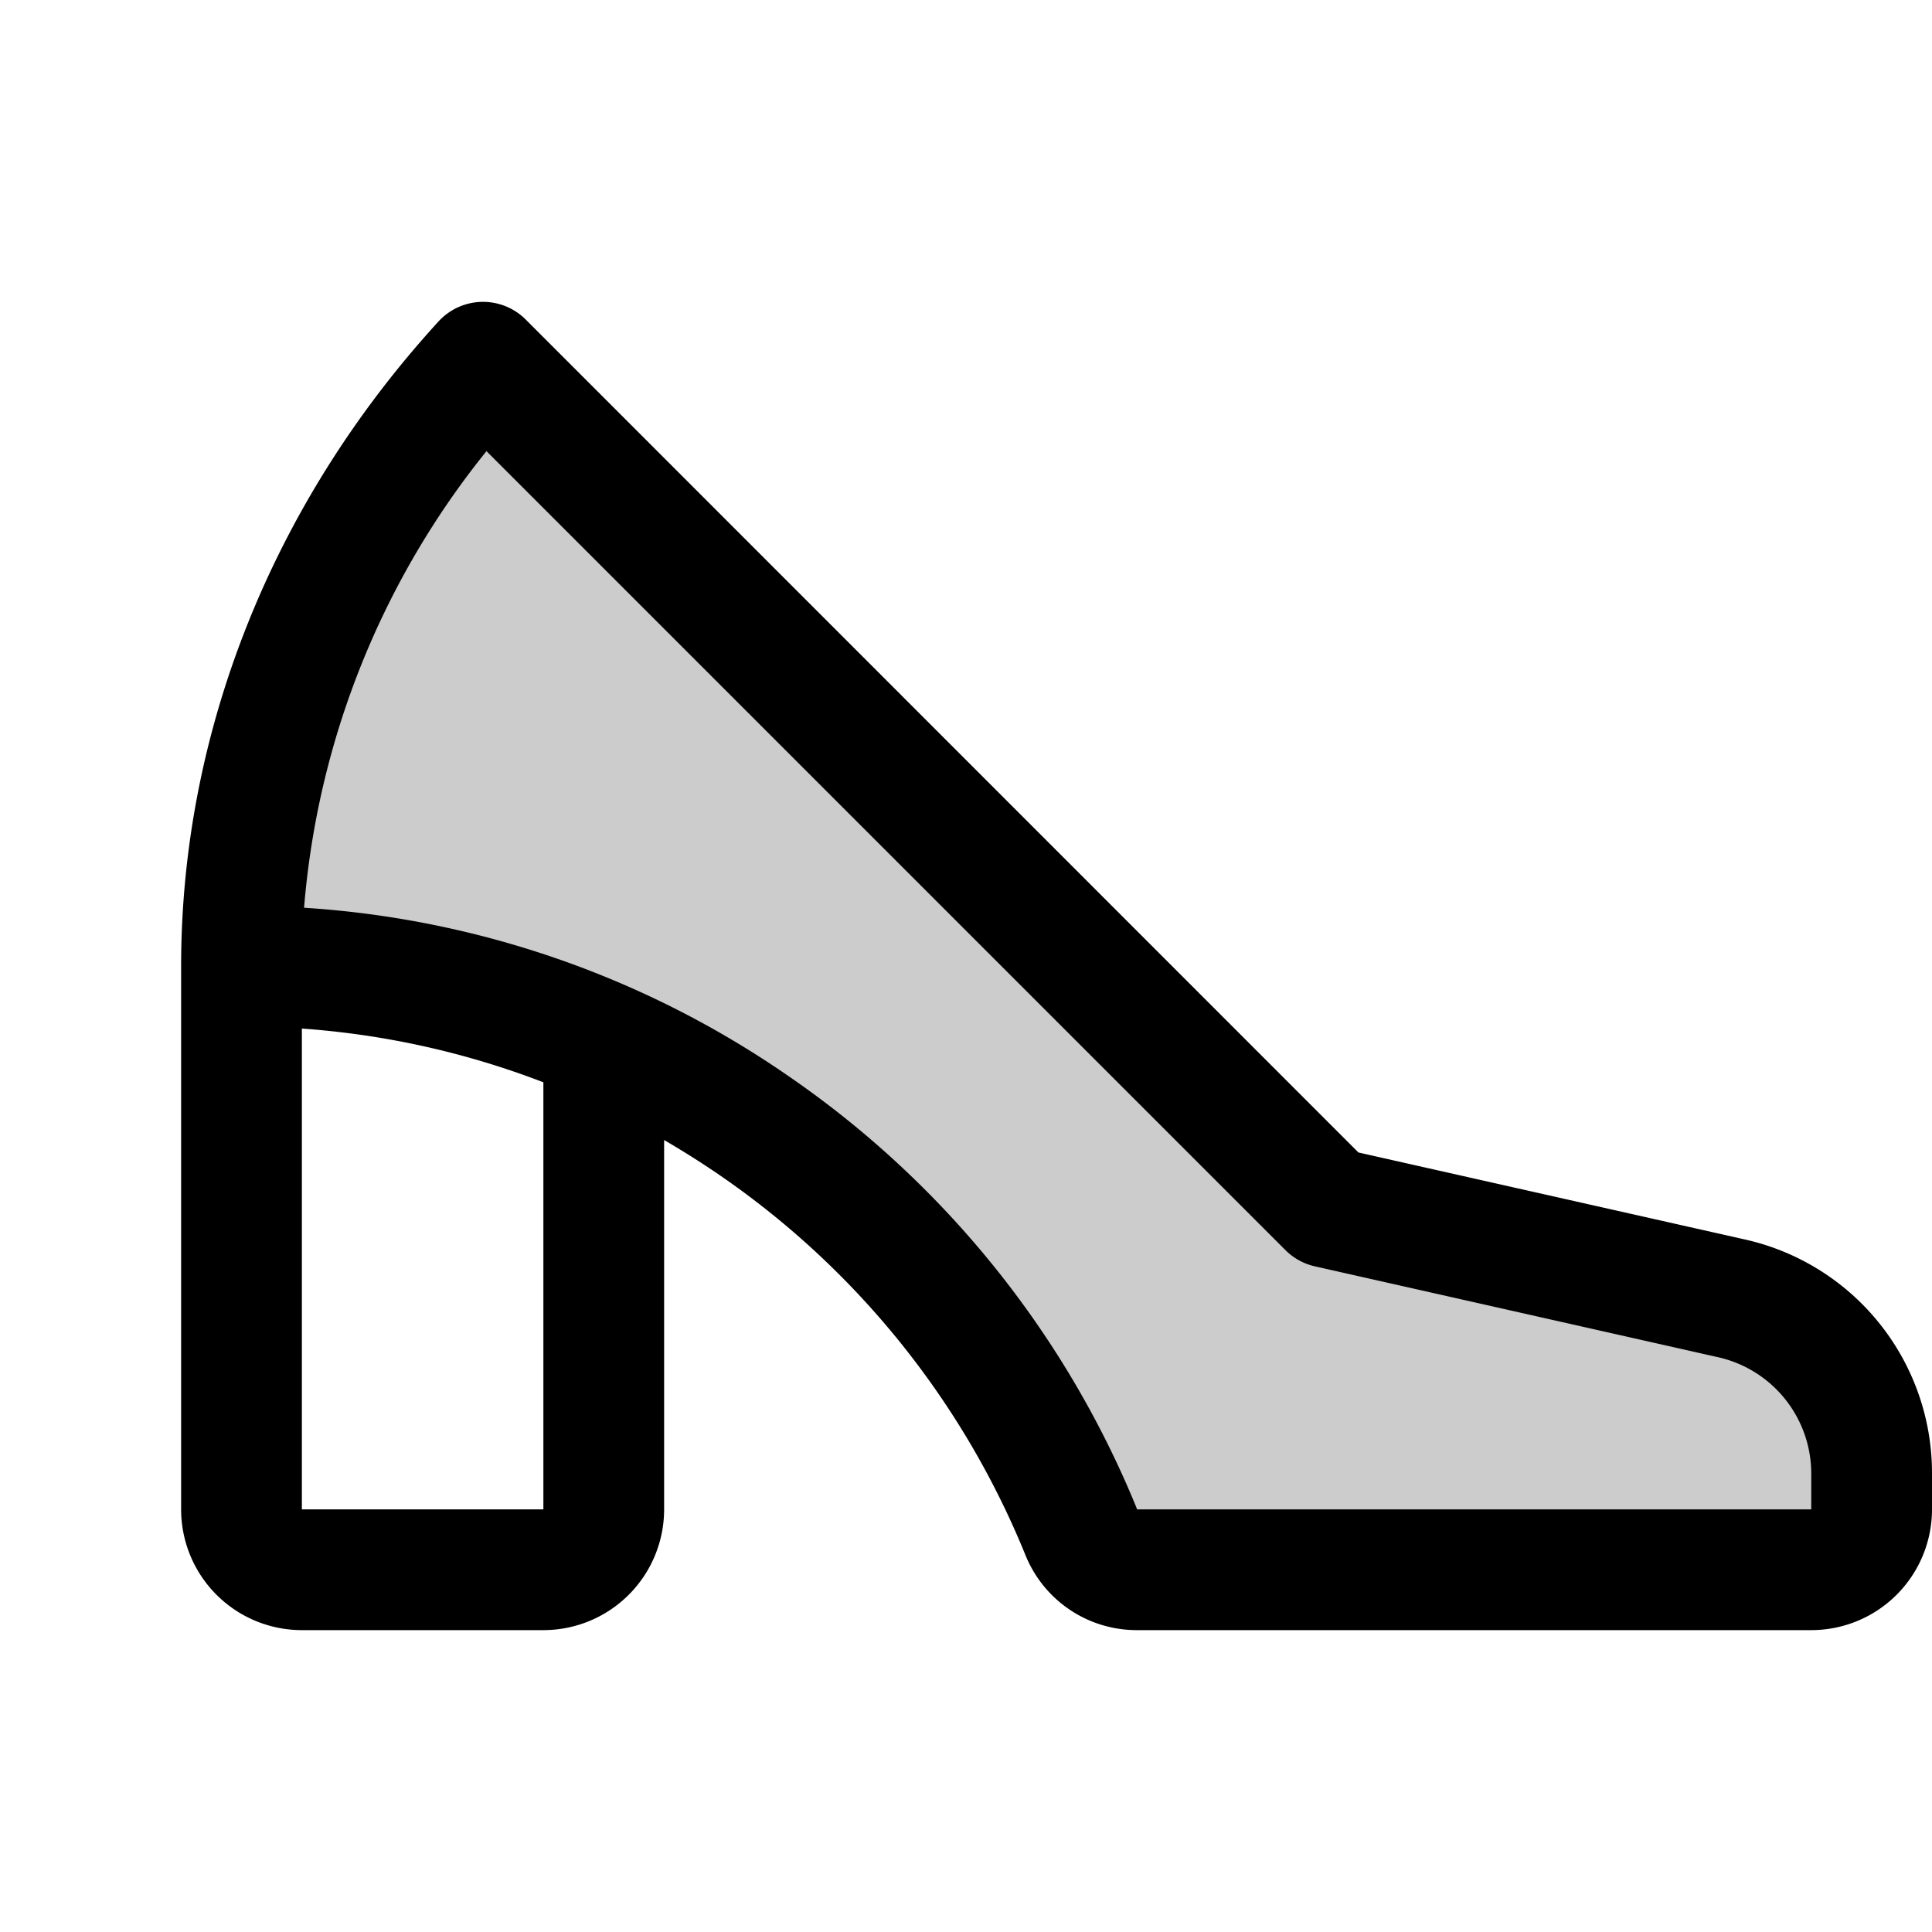 <svg xmlns="http://www.w3.org/2000/svg" viewBox="0 0 256 256" fill="currentColor"><path d="M248,195.31V200a8,8,0,0,1-8,8H150.72a8,8,0,0,1-7.42-4.92C125.51,159.28,82.38,128,32,128c0-31,12.59-58.78,32-80L176,160l53.21,12A23.92,23.92,0,0,1,248,195.31Z" opacity="0.2"/><path d="M231,164.19,180,152.71,69.66,42.34a8,8,0,0,0-11.56.26C36.11,66.64,24,97,24,128v72a16,16,0,0,0,16,16H72a16,16,0,0,0,16-16V151.06c2.49,1.45,4.94,3,7.34,4.64a112.45,112.45,0,0,1,40.55,50.39A15.9,15.9,0,0,0,150.72,216H240a16,16,0,0,0,16-16v-4.73A31.72,31.72,0,0,0,231,164.19ZM72,200H40V136.29a110.88,110.88,0,0,1,32,7.12Zm168,0H150.68a128.36,128.36,0,0,0-46.27-57.46,126.9,126.9,0,0,0-64.12-22.26A110.67,110.67,0,0,1,64.46,59.78L170.34,165.66a8,8,0,0,0,3.9,2.14l53.24,12A15.81,15.81,0,0,1,240,195.31Z"/></svg>